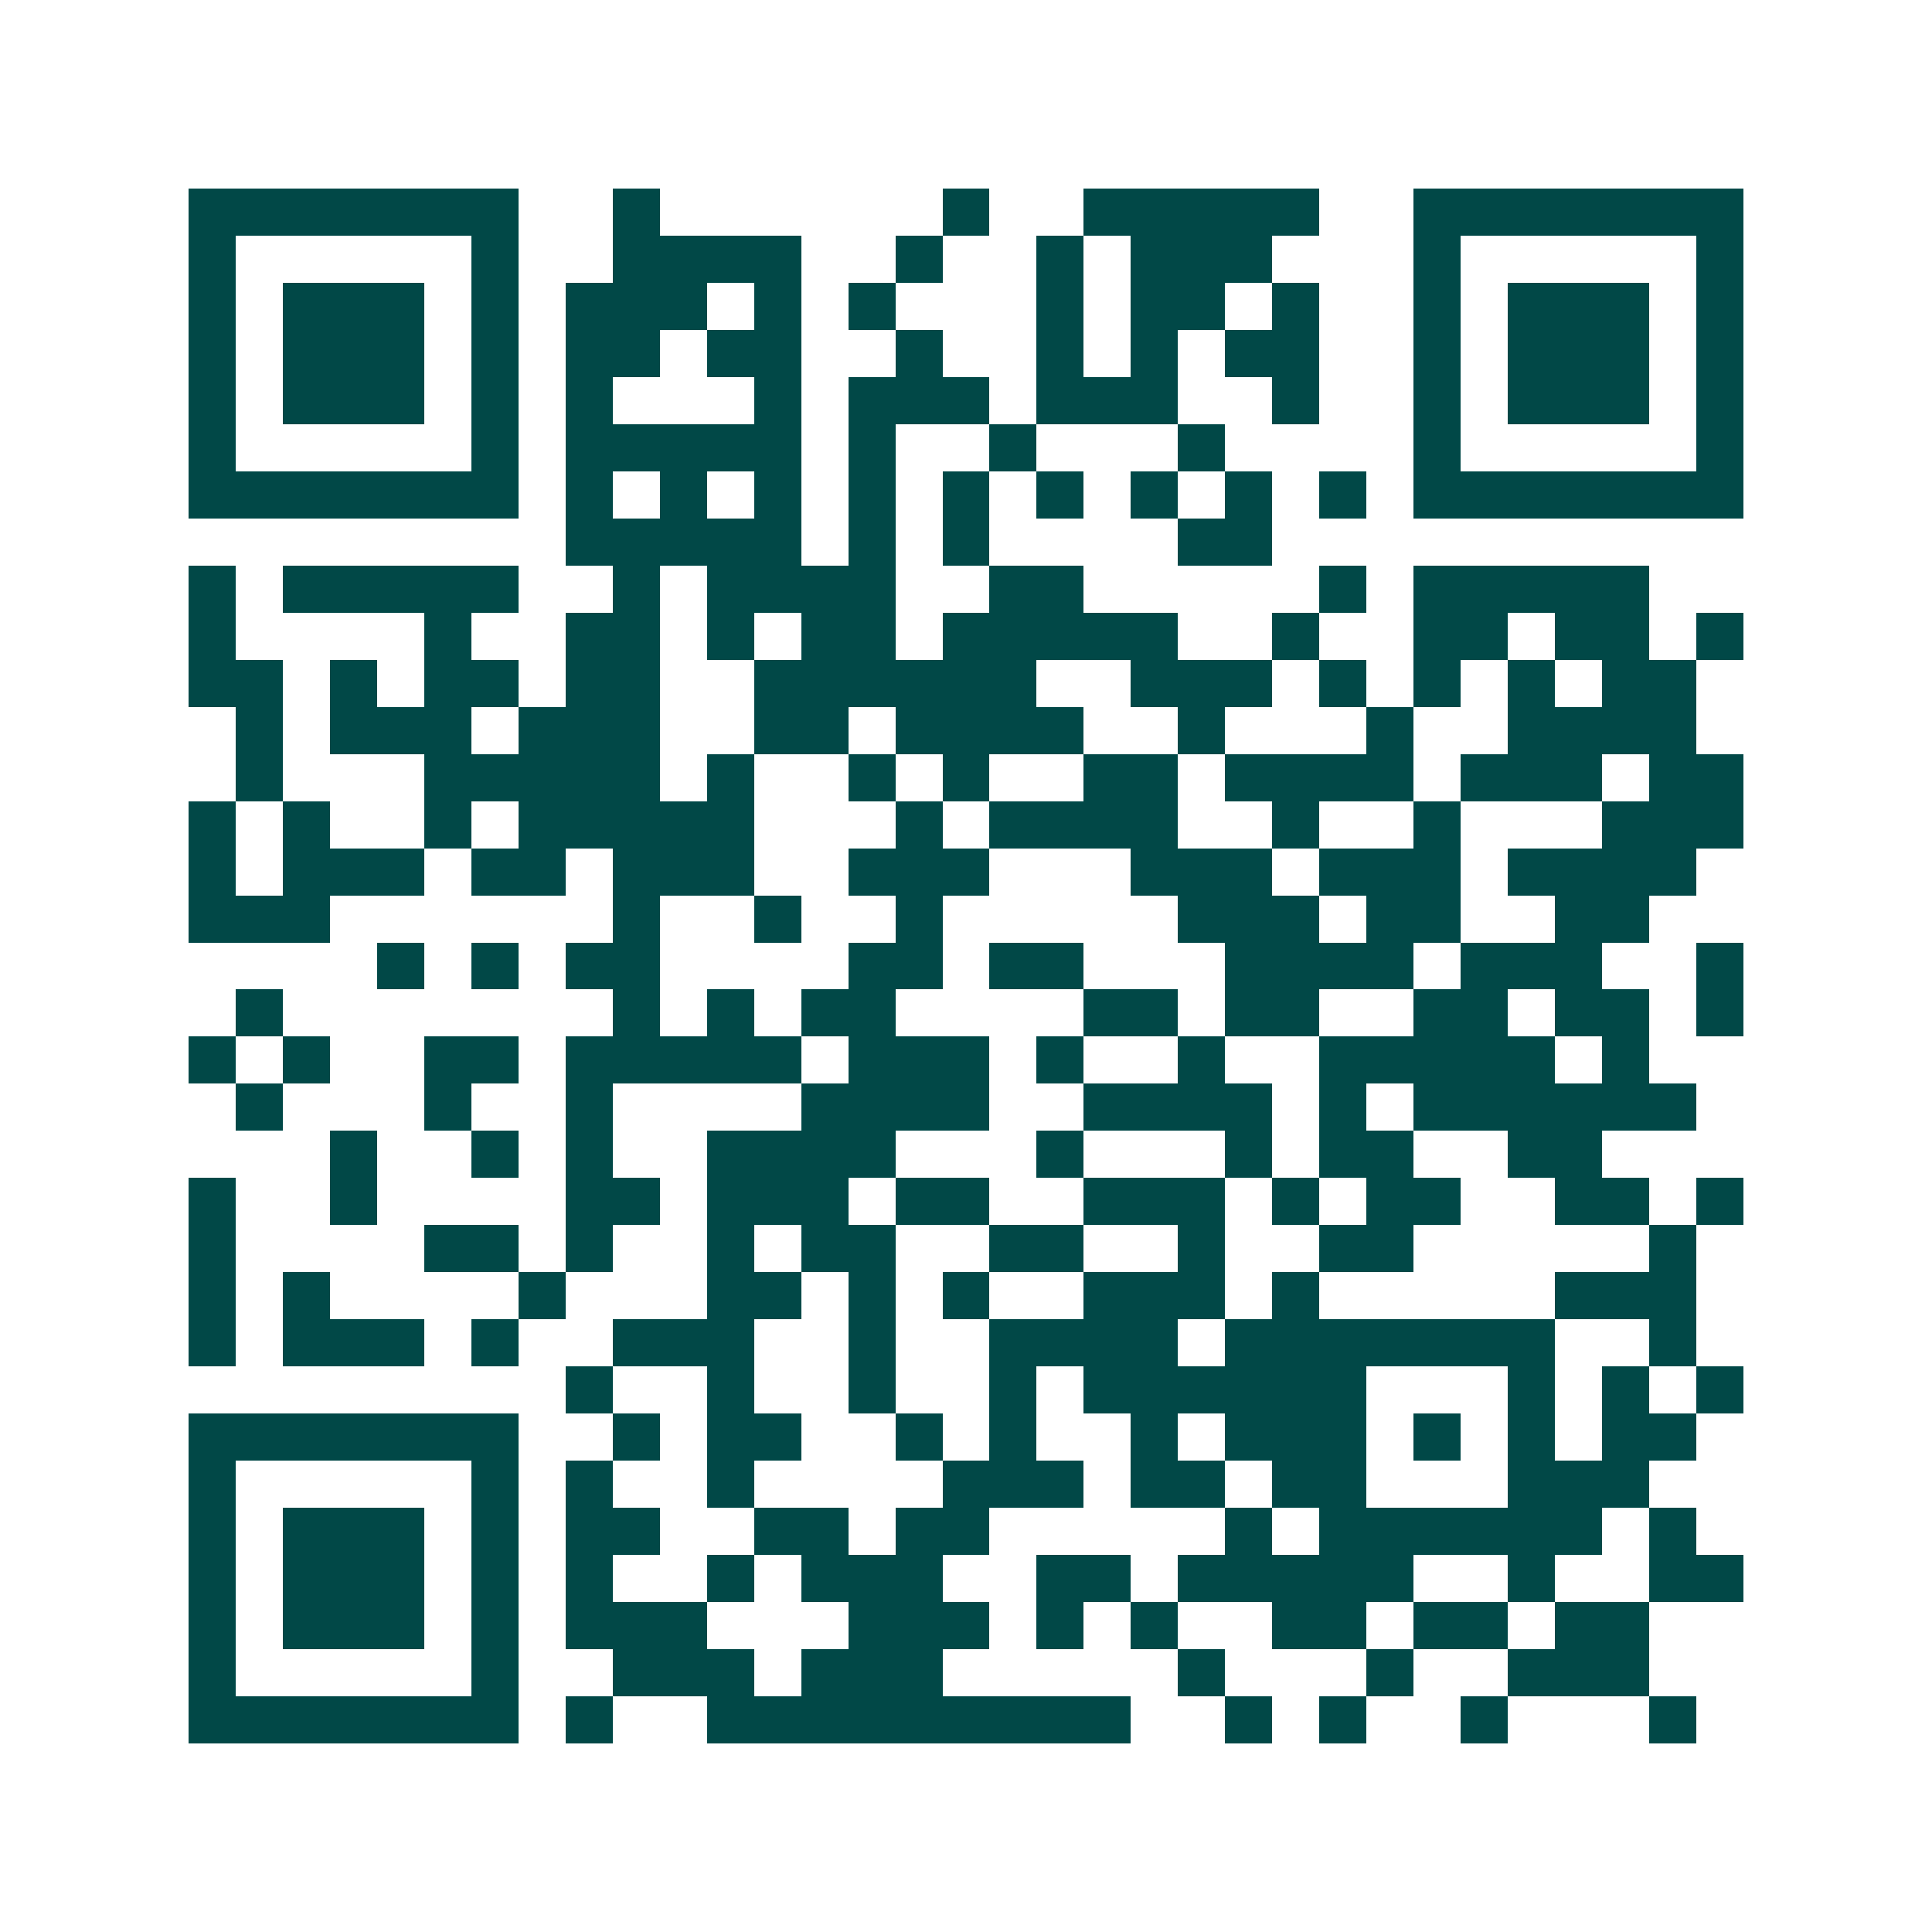<svg xmlns="http://www.w3.org/2000/svg" width="200" height="200" viewBox="0 0 41 41" shape-rendering="crispEdges"><path fill="#ffffff" d="M0 0h41v41H0z"/><path stroke="#014847" d="M4 4.5h7m2 0h1m6 0h1m2 0h5m2 0h7M4 5.5h1m5 0h1m2 0h4m2 0h1m2 0h1m1 0h3m3 0h1m5 0h1M4 6.5h1m1 0h3m1 0h1m1 0h3m1 0h1m1 0h1m3 0h1m1 0h2m1 0h1m2 0h1m1 0h3m1 0h1M4 7.5h1m1 0h3m1 0h1m1 0h2m1 0h2m2 0h1m2 0h1m1 0h1m1 0h2m2 0h1m1 0h3m1 0h1M4 8.5h1m1 0h3m1 0h1m1 0h1m3 0h1m1 0h3m1 0h3m2 0h1m2 0h1m1 0h3m1 0h1M4 9.5h1m5 0h1m1 0h5m1 0h1m2 0h1m3 0h1m4 0h1m5 0h1M4 10.5h7m1 0h1m1 0h1m1 0h1m1 0h1m1 0h1m1 0h1m1 0h1m1 0h1m1 0h1m1 0h7M12 11.5h5m1 0h1m1 0h1m4 0h2M4 12.5h1m1 0h5m2 0h1m1 0h4m2 0h2m5 0h1m1 0h5M4 13.5h1m4 0h1m2 0h2m1 0h1m1 0h2m1 0h5m2 0h1m2 0h2m1 0h2m1 0h1M4 14.5h2m1 0h1m1 0h2m1 0h2m2 0h6m2 0h3m1 0h1m1 0h1m1 0h1m1 0h2M5 15.5h1m1 0h3m1 0h3m2 0h2m1 0h4m2 0h1m3 0h1m2 0h4M5 16.5h1m3 0h5m1 0h1m2 0h1m1 0h1m2 0h2m1 0h4m1 0h3m1 0h2M4 17.5h1m1 0h1m2 0h1m1 0h5m3 0h1m1 0h4m2 0h1m2 0h1m3 0h3M4 18.5h1m1 0h3m1 0h2m1 0h3m2 0h3m3 0h3m1 0h3m1 0h4M4 19.5h3m6 0h1m2 0h1m2 0h1m5 0h3m1 0h2m2 0h2M8 20.5h1m1 0h1m1 0h2m4 0h2m1 0h2m3 0h4m1 0h3m2 0h1M5 21.5h1m7 0h1m1 0h1m1 0h2m4 0h2m1 0h2m2 0h2m1 0h2m1 0h1M4 22.5h1m1 0h1m2 0h2m1 0h5m1 0h3m1 0h1m2 0h1m2 0h5m1 0h1M5 23.5h1m3 0h1m2 0h1m4 0h4m2 0h4m1 0h1m1 0h6M7 24.5h1m2 0h1m1 0h1m2 0h4m3 0h1m3 0h1m1 0h2m2 0h2M4 25.5h1m2 0h1m4 0h2m1 0h3m1 0h2m2 0h3m1 0h1m1 0h2m2 0h2m1 0h1M4 26.5h1m4 0h2m1 0h1m2 0h1m1 0h2m2 0h2m2 0h1m2 0h2m5 0h1M4 27.5h1m1 0h1m4 0h1m3 0h2m1 0h1m1 0h1m2 0h3m1 0h1m5 0h3M4 28.5h1m1 0h3m1 0h1m2 0h3m2 0h1m2 0h4m1 0h7m2 0h1M12 29.5h1m2 0h1m2 0h1m2 0h1m1 0h6m3 0h1m1 0h1m1 0h1M4 30.5h7m2 0h1m1 0h2m2 0h1m1 0h1m2 0h1m1 0h3m1 0h1m1 0h1m1 0h2M4 31.5h1m5 0h1m1 0h1m2 0h1m4 0h3m1 0h2m1 0h2m3 0h3M4 32.5h1m1 0h3m1 0h1m1 0h2m2 0h2m1 0h2m5 0h1m1 0h6m1 0h1M4 33.5h1m1 0h3m1 0h1m1 0h1m2 0h1m1 0h3m2 0h2m1 0h5m2 0h1m2 0h2M4 34.5h1m1 0h3m1 0h1m1 0h3m3 0h3m1 0h1m1 0h1m2 0h2m1 0h2m1 0h2M4 35.5h1m5 0h1m2 0h3m1 0h3m5 0h1m3 0h1m2 0h3M4 36.5h7m1 0h1m2 0h9m2 0h1m1 0h1m2 0h1m3 0h1"/></svg>
